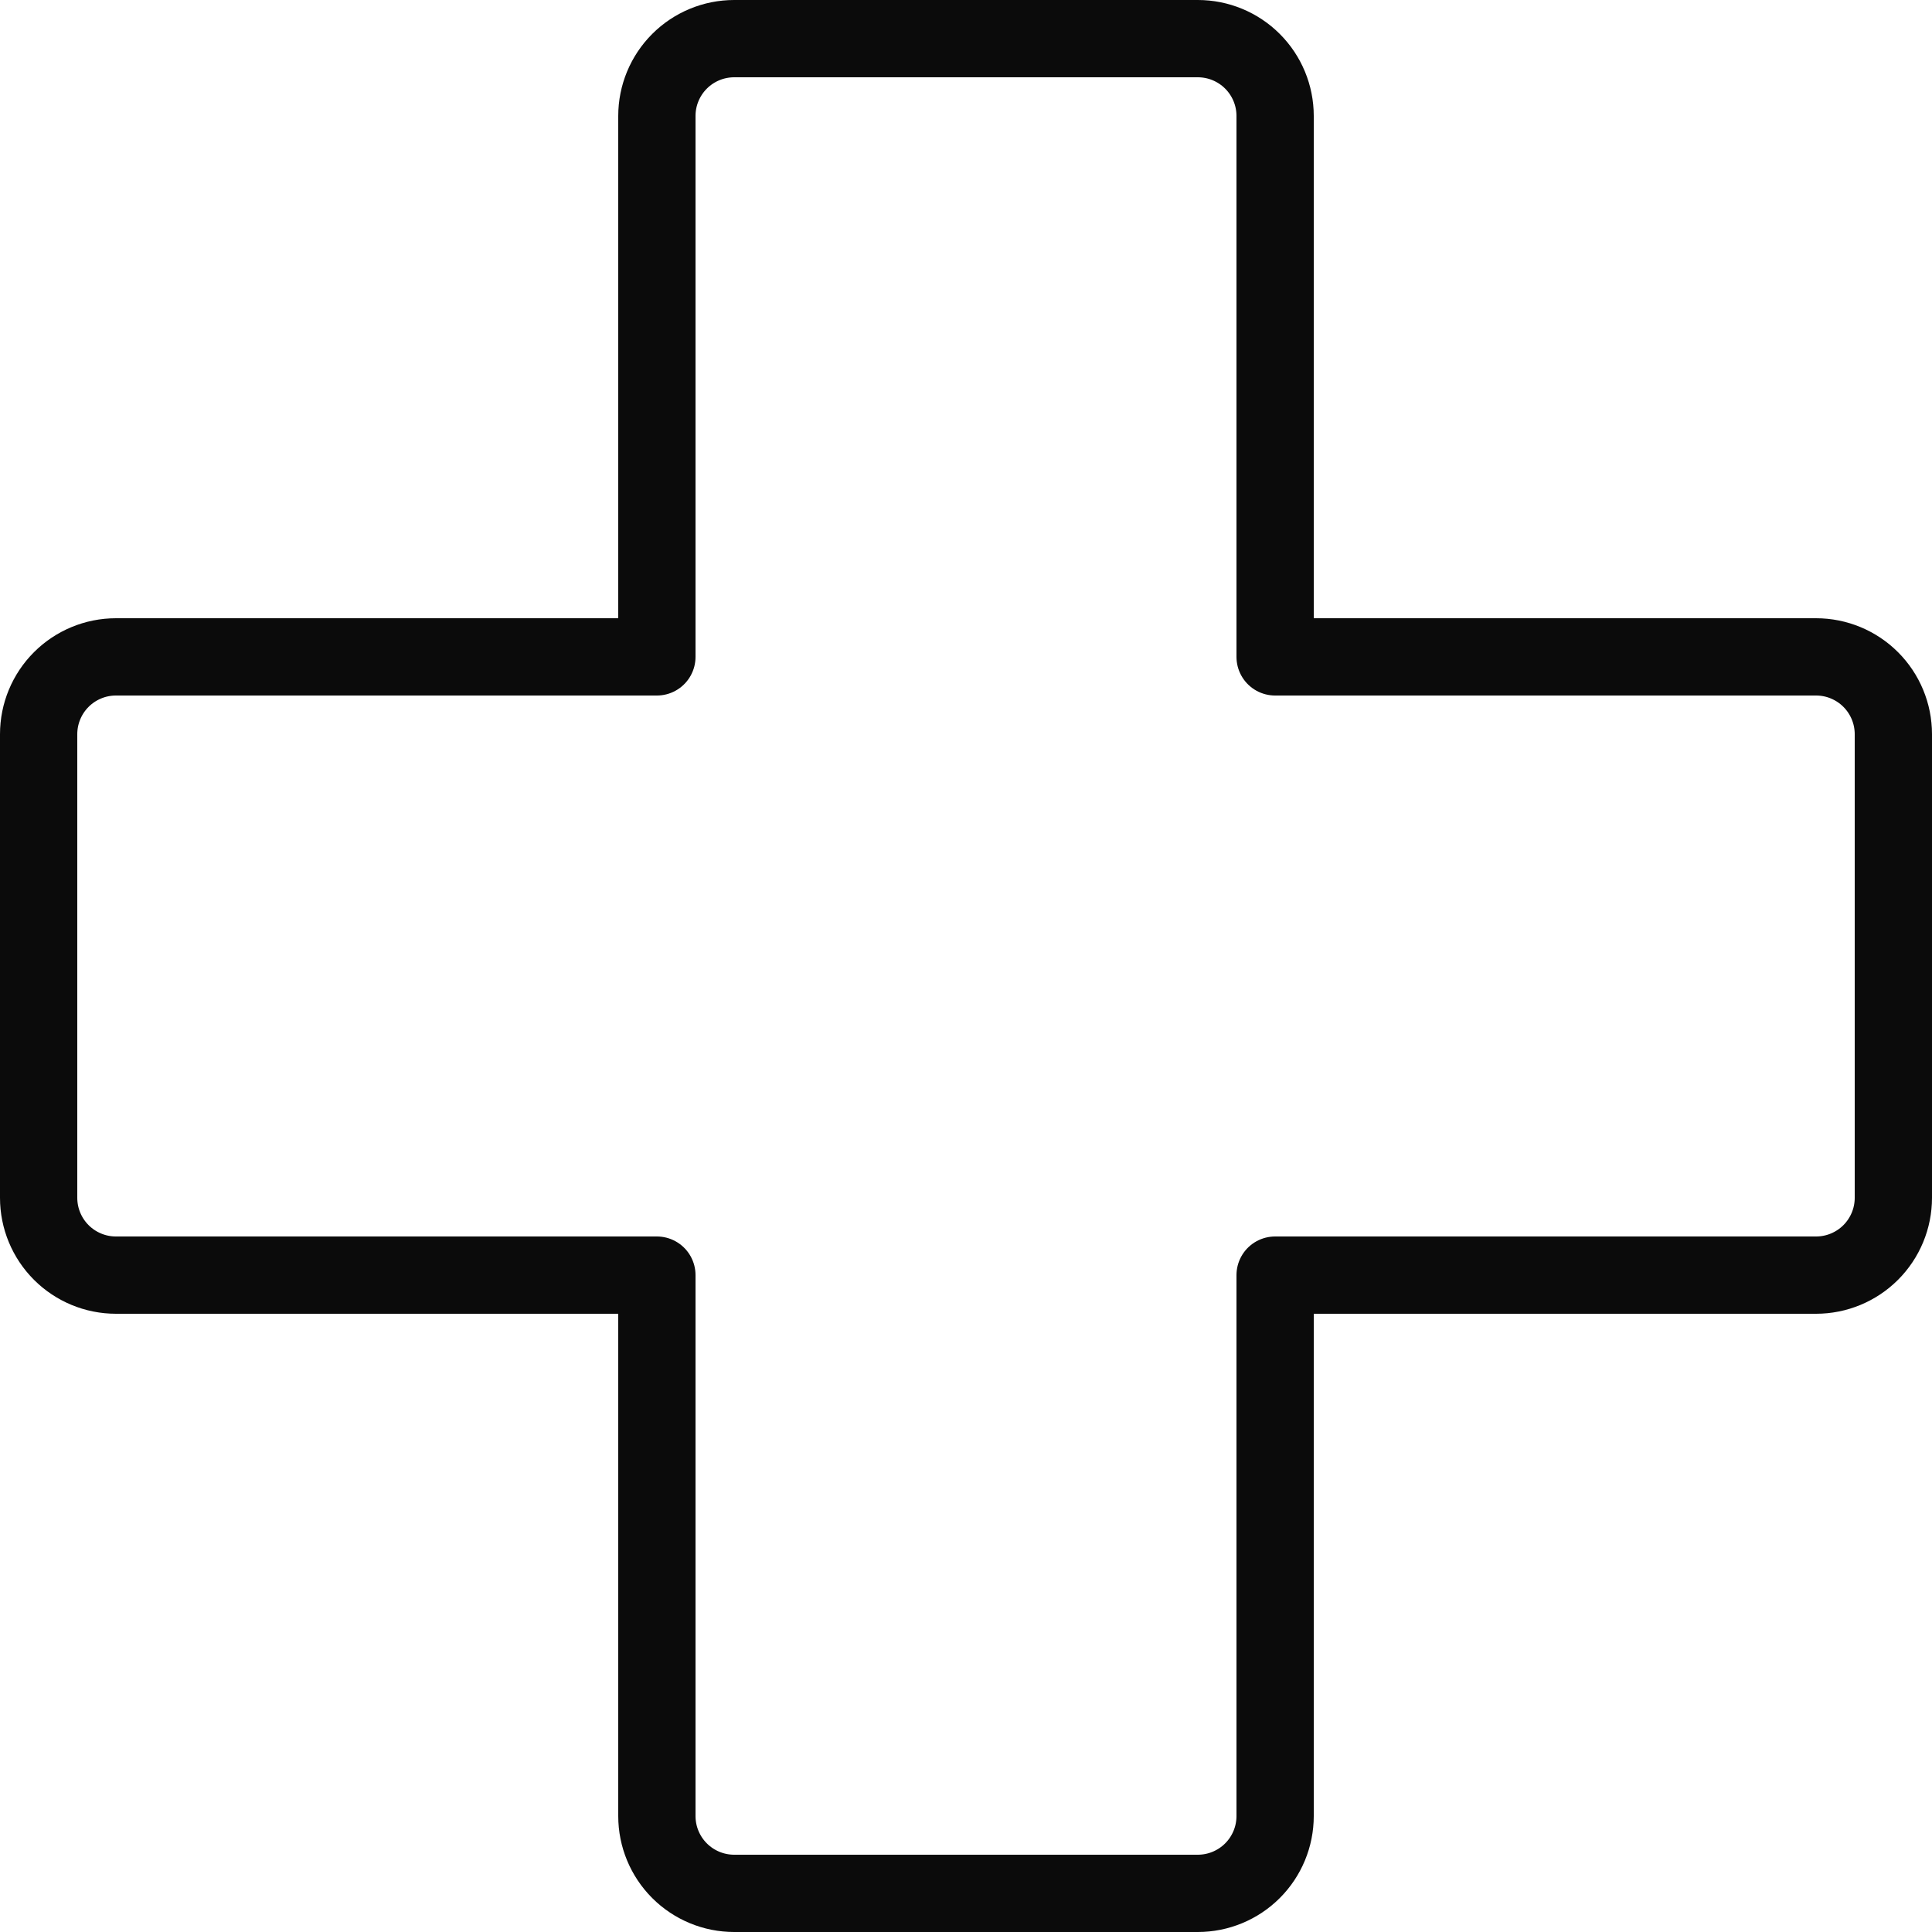 <svg width="50" height="50" viewBox="0 0 50 50" fill="none" xmlns="http://www.w3.org/2000/svg">
<path d="M17 33H3C2.47 33 1.961 32.789 1.586 32.414C1.211 32.039 1 31.53 1 31V19C1 18.47 1.211 17.961 1.586 17.586C1.961 17.211 2.47 17 3 17H17V3C17 2.47 17.211 1.961 17.586 1.586C17.961 1.211 18.47 1 19 1H31C31.53 1 32.039 1.211 32.414 1.586C32.789 1.961 33 2.47 33 3V17H47C47.53 17 48.039 17.211 48.414 17.586C48.789 17.961 49 18.47 49 19V31C49 31.53 48.789 32.039 48.414 32.414C48.039 32.789 47.53 33 47 33H33V47C33 47.53 32.789 48.039 32.414 48.414C32.039 48.789 31.53 49 31 49H19C18.47 49 17.961 48.789 17.586 48.414C17.211 48.039 17 47.53 17 47V33Z" stroke="#0B0B0B" stroke-width="2" stroke-linecap="round" stroke-linejoin="round"/>
</svg>
